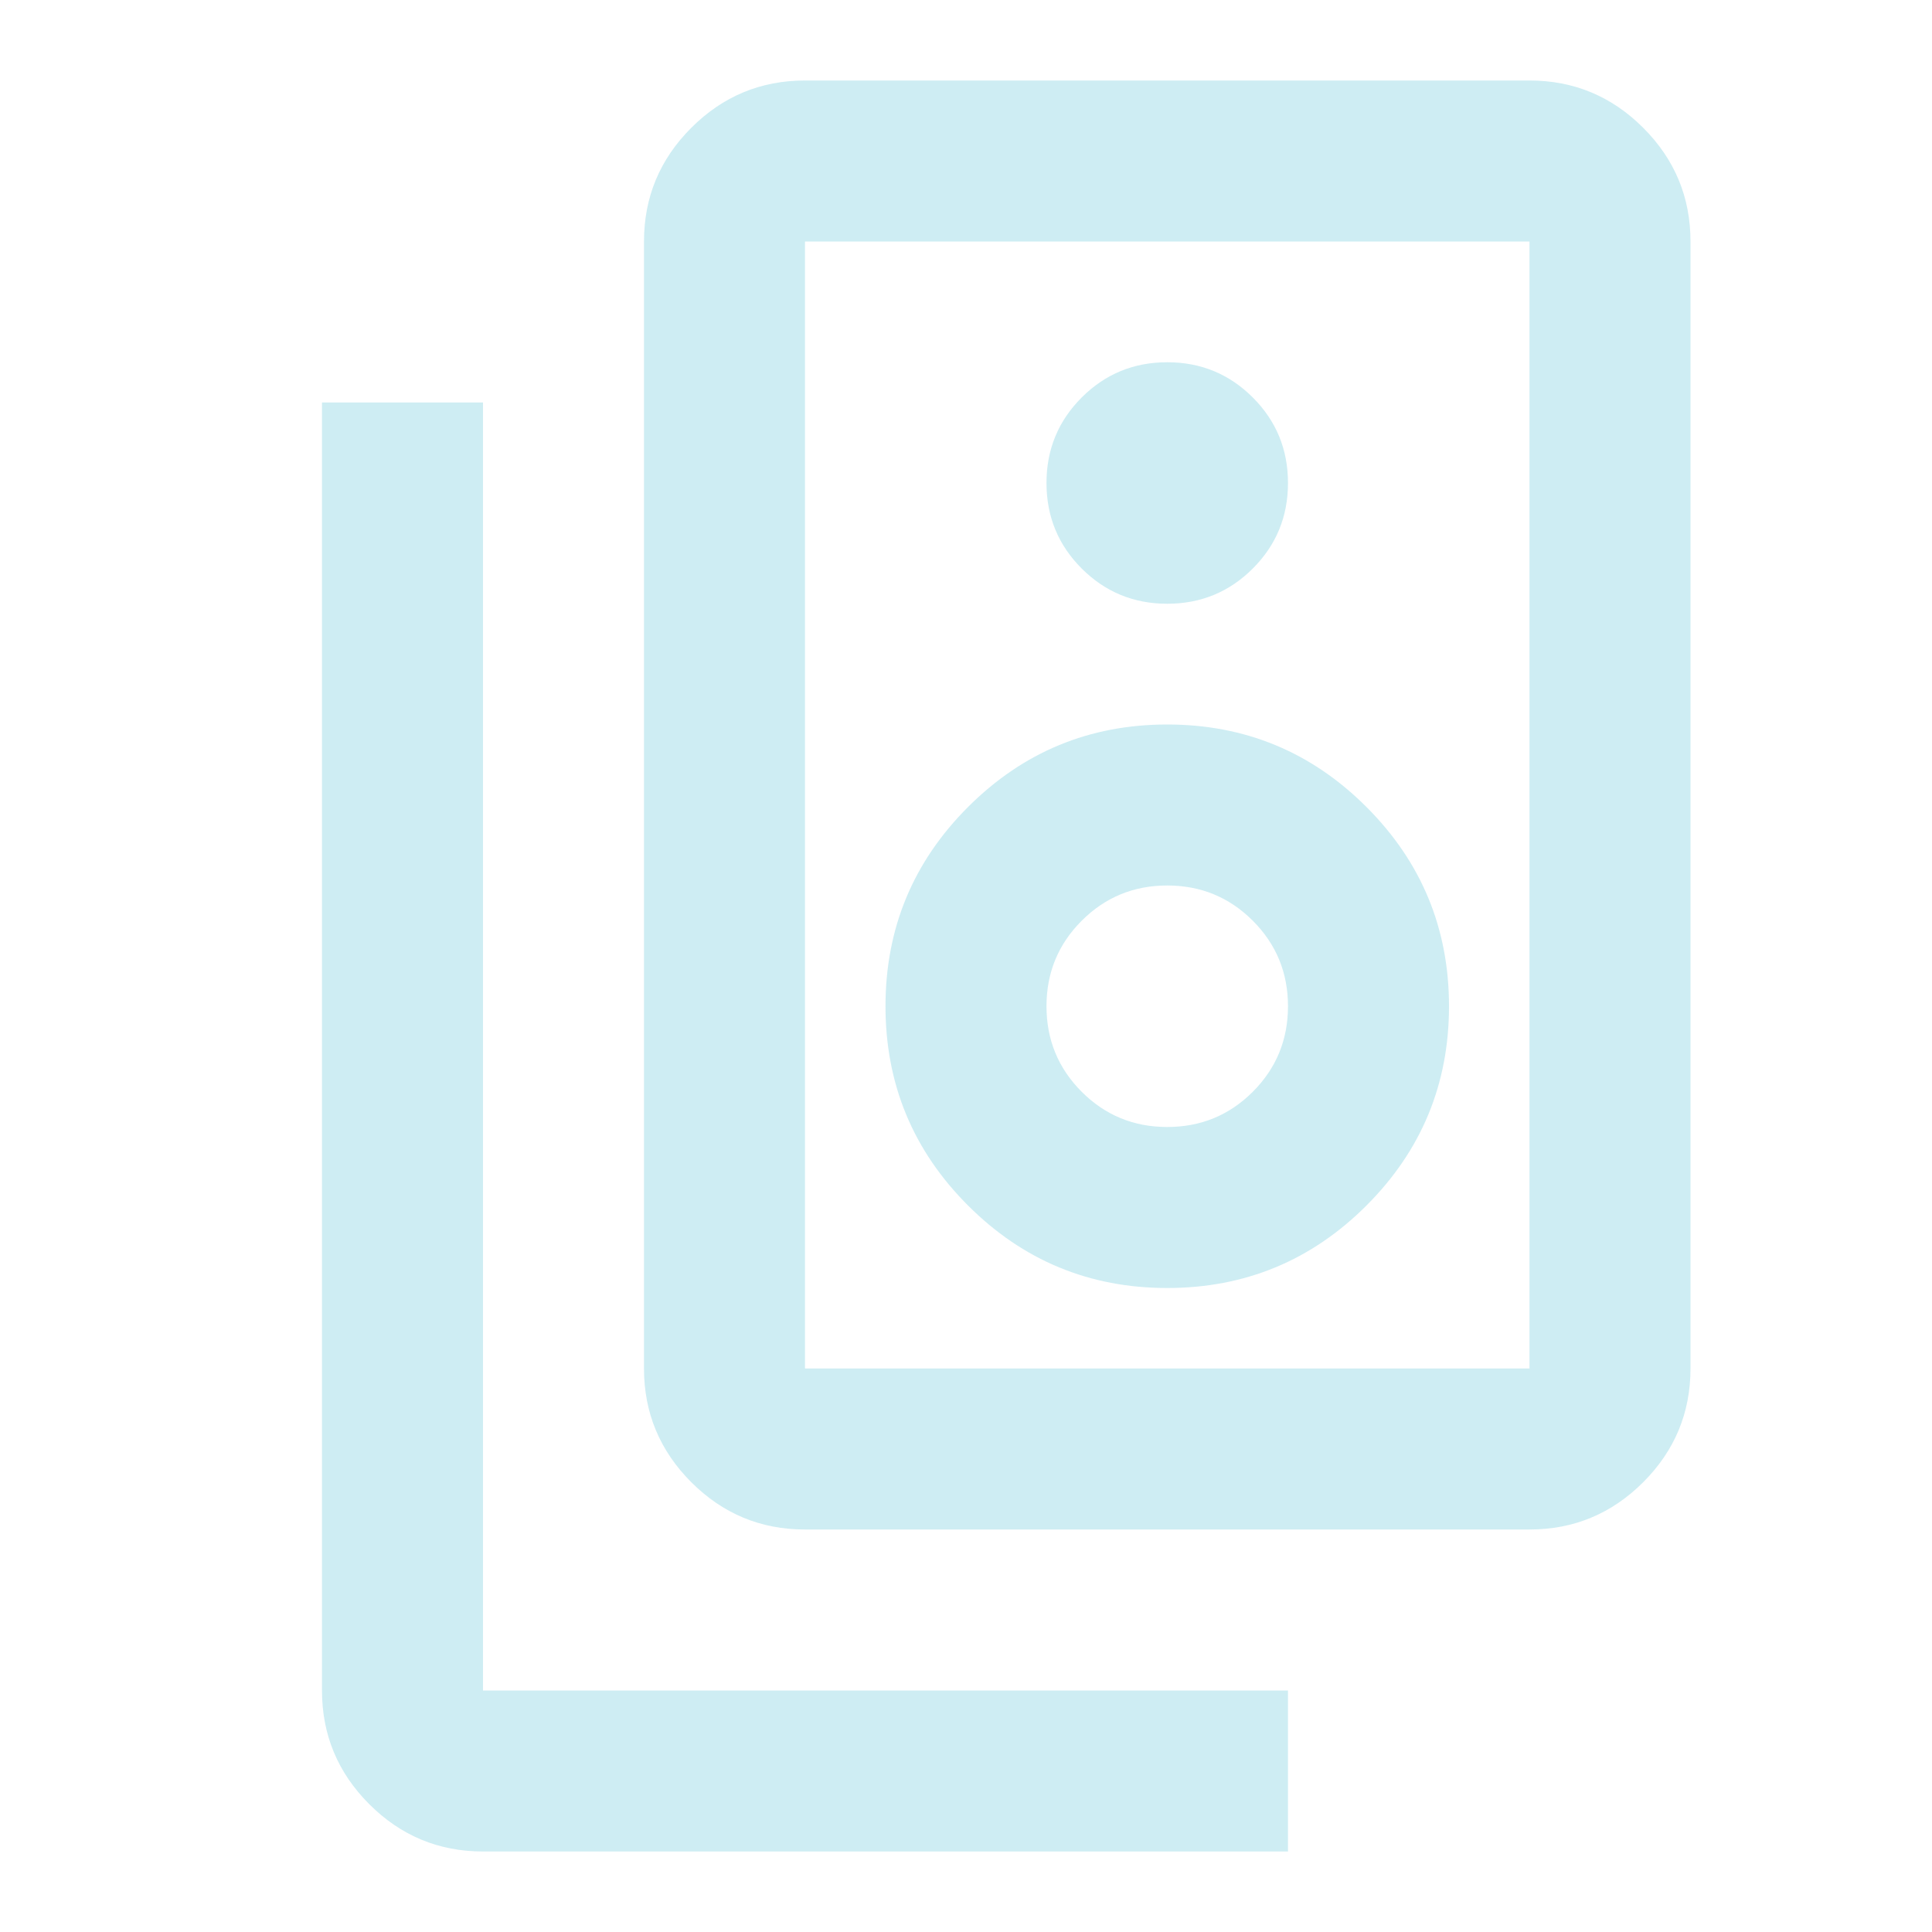 <svg width="100" height="100" viewBox="0 0 100 100" fill="none" xmlns="http://www.w3.org/2000/svg">
<path d="M41.666 70.833H79.166V12.5H41.666V70.833ZM41.666 79.167C39.375 79.167 37.413 78.351 35.781 76.719C34.149 75.087 33.333 73.125 33.333 70.833V12.5C33.333 10.208 34.149 8.247 35.781 6.615C37.413 4.983 39.375 4.167 41.666 4.167H79.166C81.458 4.167 83.42 4.983 85.052 6.615C86.684 8.247 87.5 10.208 87.5 12.5V70.833C87.5 73.125 86.684 75.087 85.052 76.719C83.42 78.351 81.458 79.167 79.166 79.167H41.666ZM60.416 31.25C62.153 31.25 63.628 30.642 64.844 29.427C66.059 28.212 66.666 26.736 66.666 25C66.666 23.264 66.059 21.788 64.844 20.573C63.628 19.358 62.153 18.75 60.416 18.75C58.68 18.75 57.205 19.358 55.989 20.573C54.774 21.788 54.166 23.264 54.166 25C54.166 26.736 54.774 28.212 55.989 29.427C57.205 30.642 58.68 31.25 60.416 31.25ZM60.416 66.667C64.444 66.667 67.882 65.243 70.729 62.396C73.576 59.549 75 56.111 75 52.083C75 48.056 73.576 44.618 70.729 41.771C67.882 38.924 64.444 37.5 60.416 37.5C56.389 37.5 52.951 38.924 50.104 41.771C47.257 44.618 45.833 48.056 45.833 52.083C45.833 56.111 47.257 59.549 50.104 62.396C52.951 65.243 56.389 66.667 60.416 66.667ZM60.416 58.333C58.68 58.333 57.205 57.726 55.989 56.511C54.774 55.295 54.166 53.819 54.166 52.083C54.166 50.347 54.774 48.872 55.989 47.656C57.205 46.441 58.68 45.833 60.416 45.833C62.153 45.833 63.628 46.441 64.844 47.656C66.059 48.872 66.666 50.347 66.666 52.083C66.666 53.819 66.059 55.295 64.844 56.511C63.628 57.726 62.153 58.333 60.416 58.333ZM66.666 95.833H25C22.708 95.833 20.746 95.017 19.114 93.385C17.483 91.754 16.666 89.792 16.666 87.5V20.833H25V87.5H66.666V95.833Z" fill="#94D7E4" fill-opacity="0.45"/>
</svg>
